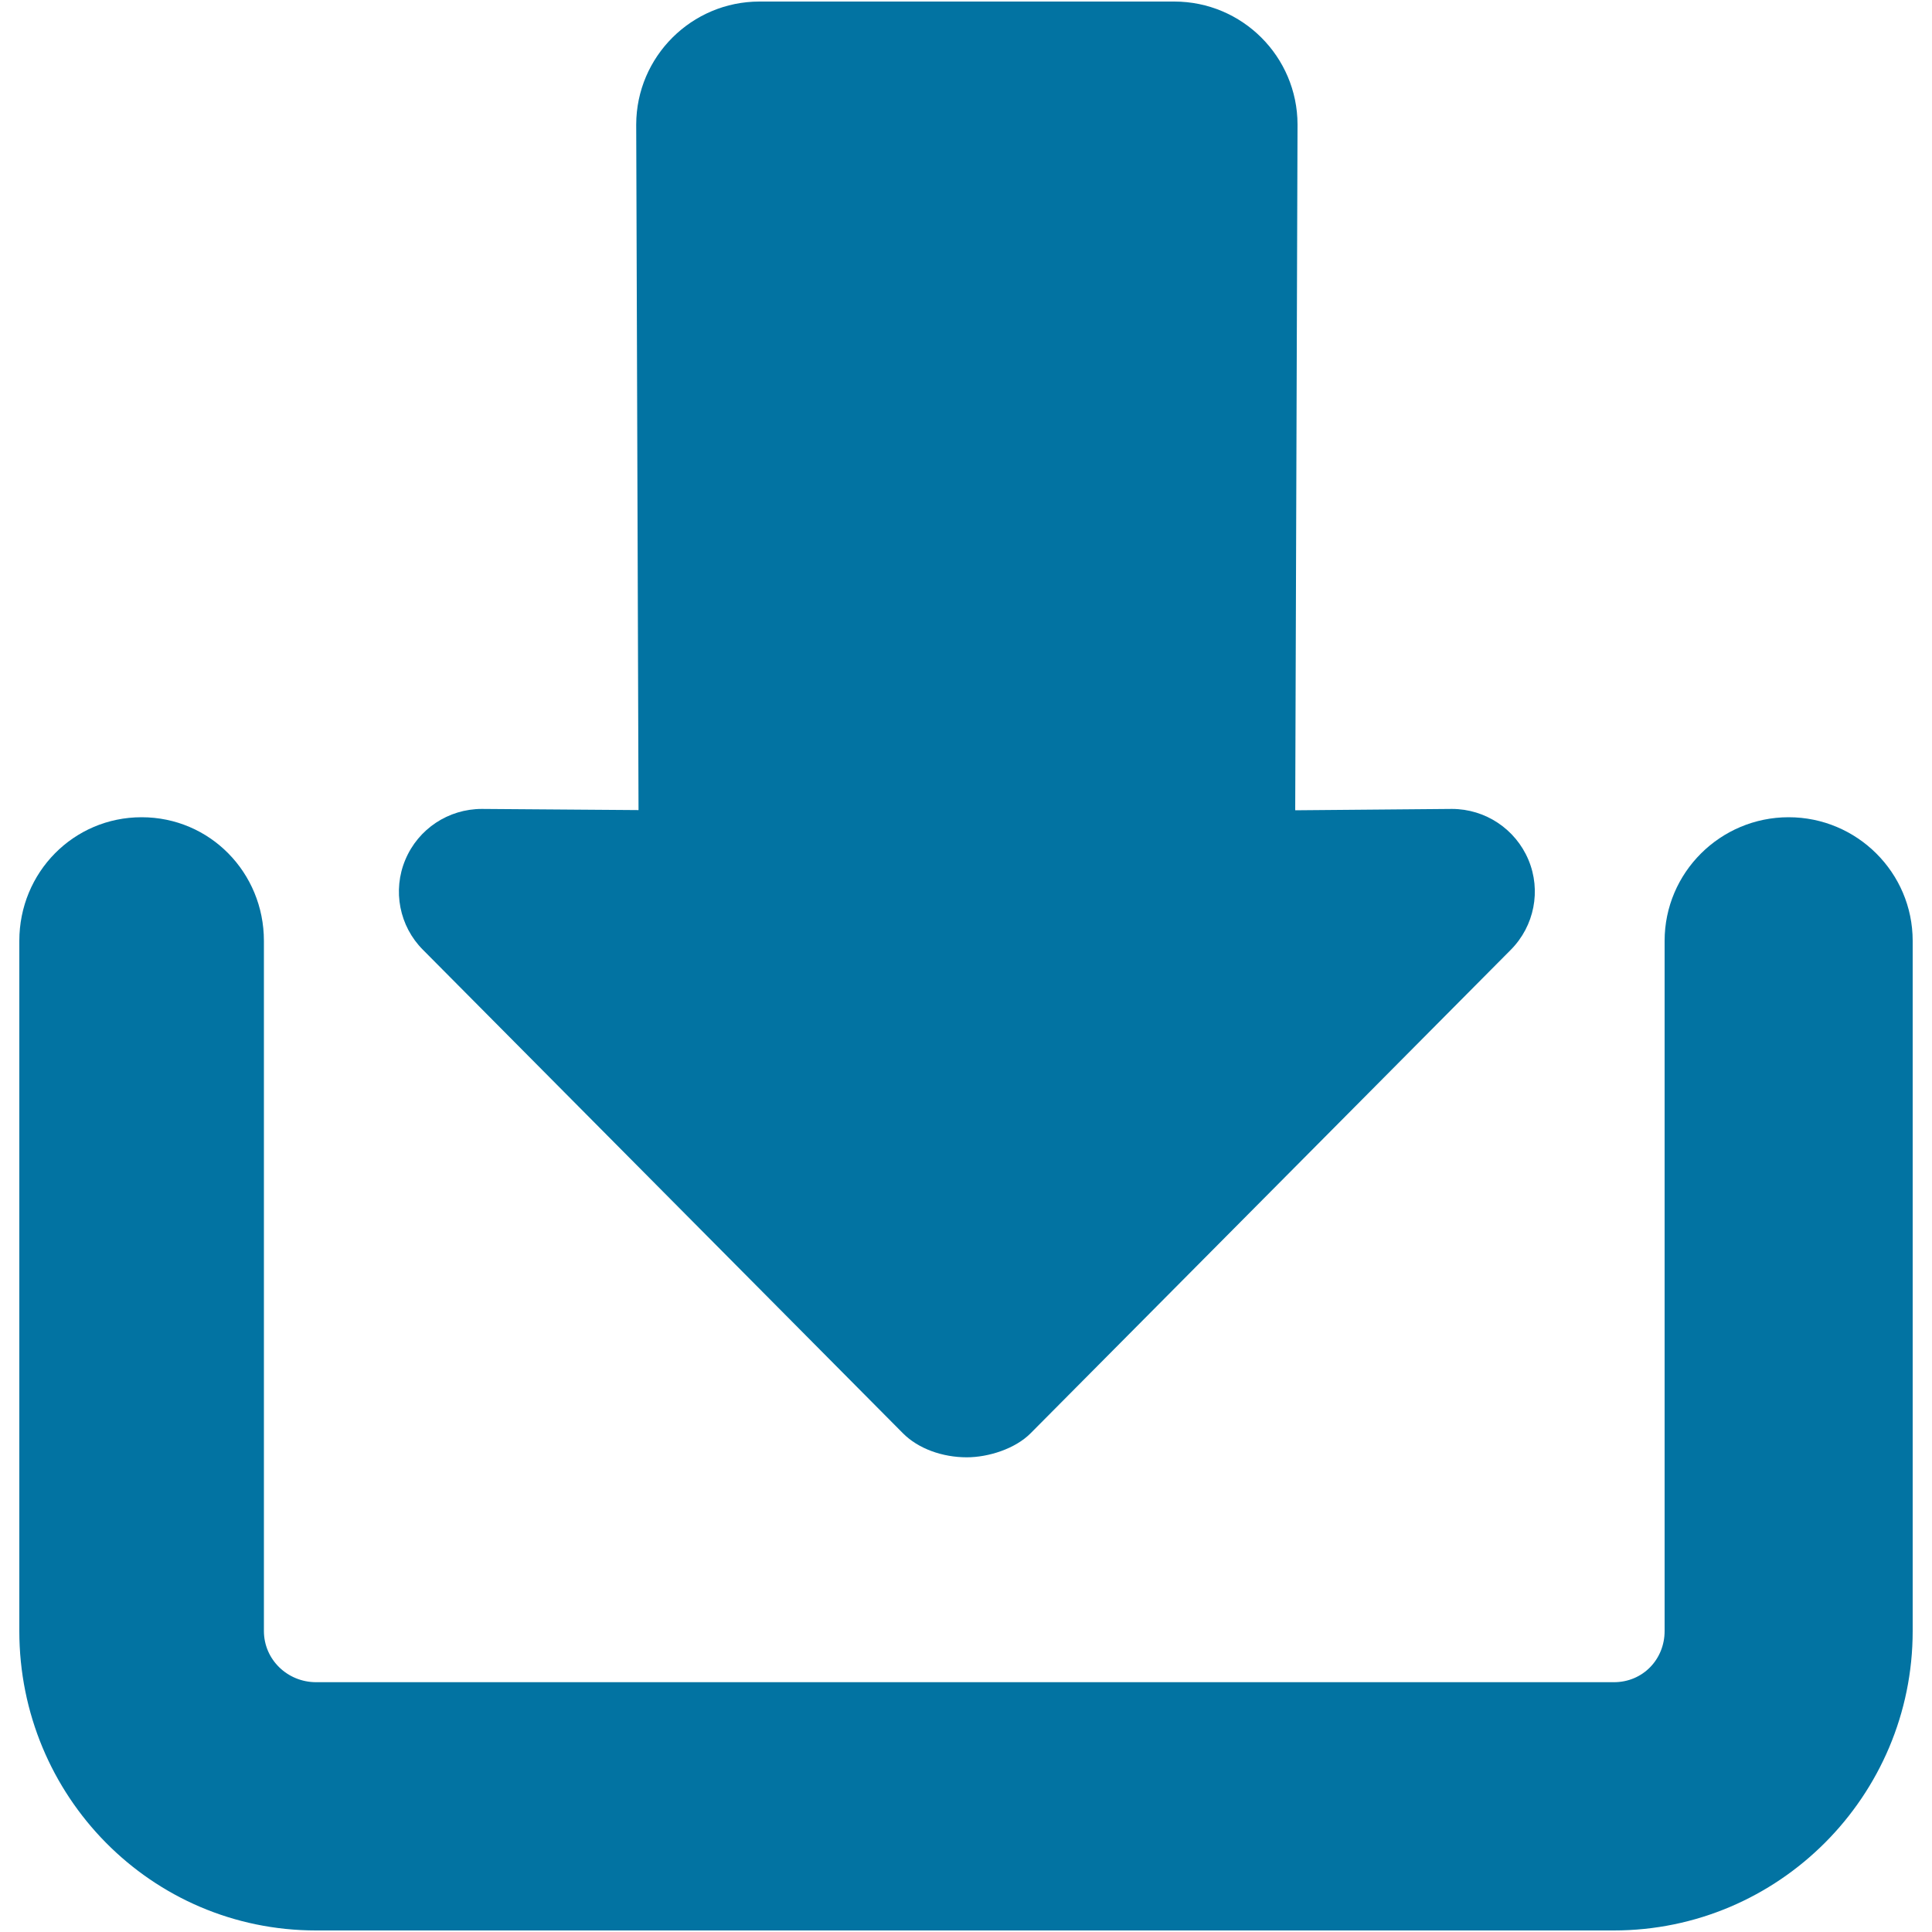 <svg xmlns="http://www.w3.org/2000/svg" viewBox="0 0 1000 1000" style="fill:#0273a2">
<title>Download Arrow SVG icon</title>
<g><g><path d="M467.3,741.8c8,8.1,20.6,12.5,33.1,12.5c11.2,0,25.1-4.4,33.1-12.5L782,491.6c12.2-12.3,15.8-30.7,9.1-46.6c-6.7-15.9-22.3-26.3-39.6-26.3l-81.1,0.7l1.2-355C671.5,29.3,643,0.8,607.8,0.8H393.1c-35.1,0-63.7,28.5-63.8,63.6l1.2,354.9l-81.1-0.6c-17.3,0-32.9,10.3-39.6,26.3c-6.7,15.9-3.1,34.4,9.1,46.6L467.3,741.8z"/><path d="M925.8,423c-35.4,0-64.2,28.7-64.2,64v357.2c0,14.8-11.4,26.5-26.2,26.5H163.6c-14.8,0-27-11.7-27-26.5V487c0-35.3-27.9-64-63.3-64C38,423,10,451.6,10,487v357.2c0,85.4,68.2,155,153.6,155h671.7c85.4,0,154.7-69.6,154.7-155V487C990,451.6,961.1,423,925.8,423z"/></g></g>
</svg>